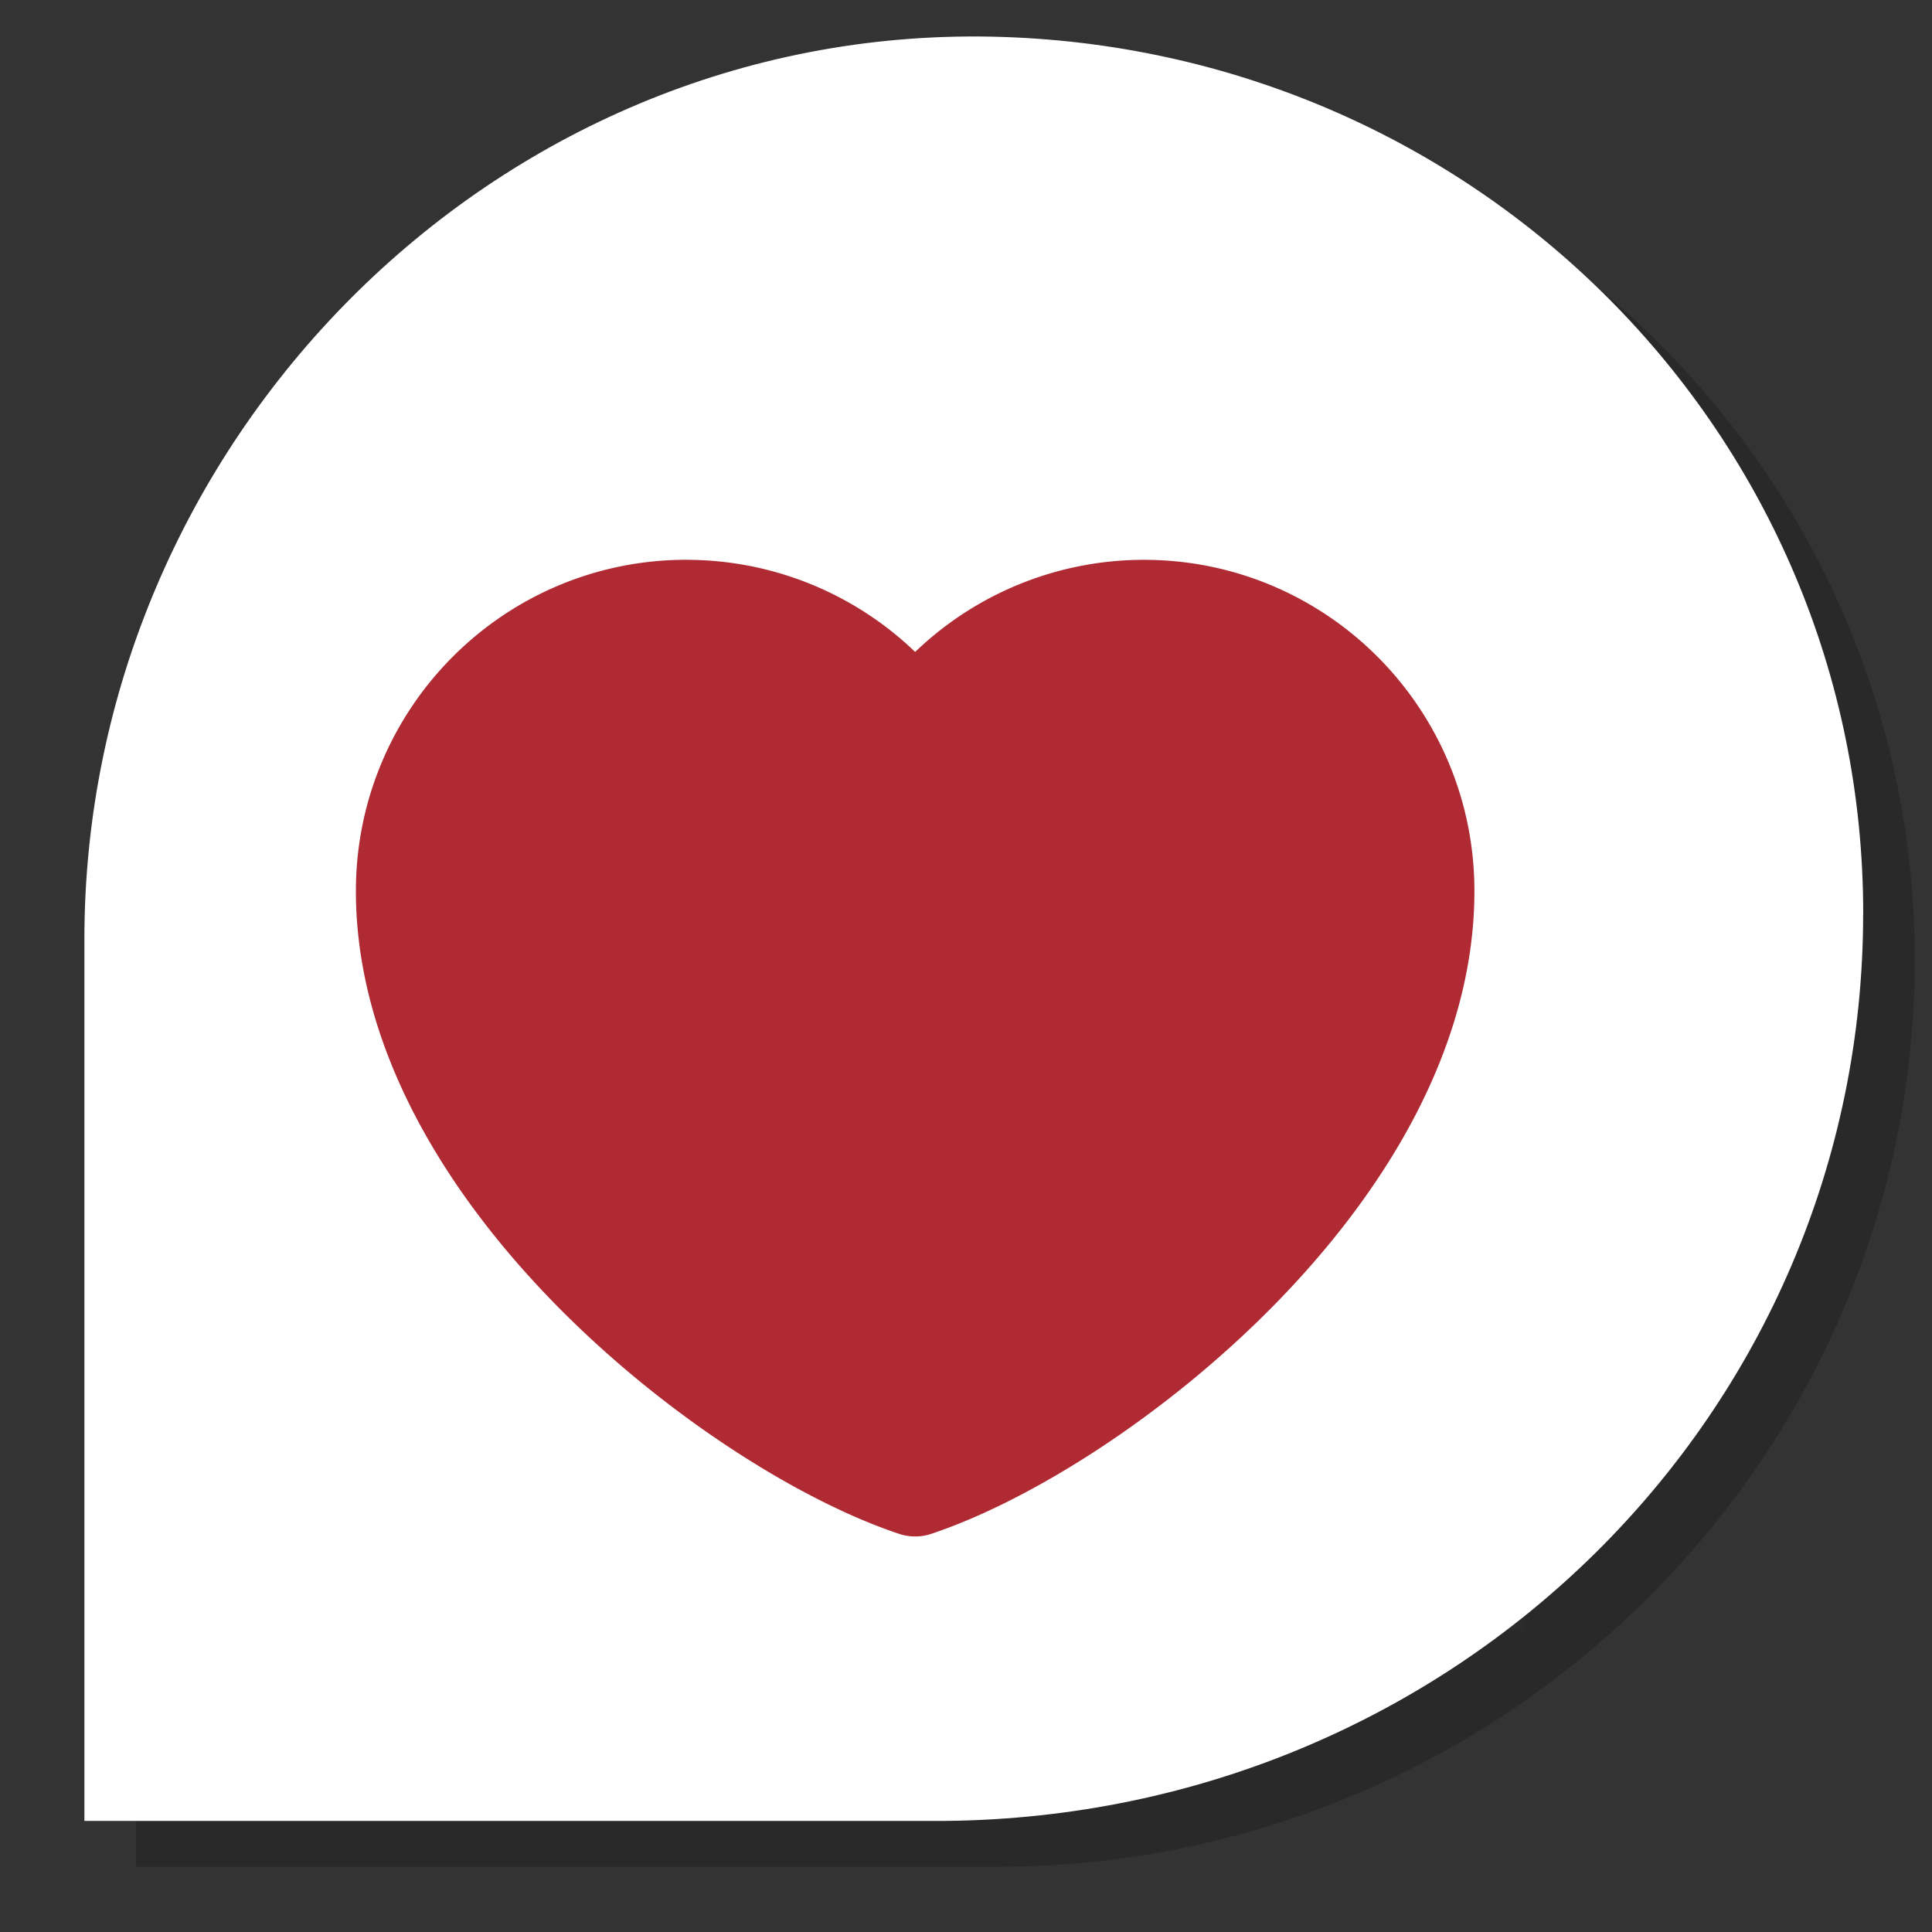 <svg width="38" height="38" viewBox="0 0 38 38" fill="none" xmlns="http://www.w3.org/2000/svg">
    <rect x="0" y="0" width="38" height="38" fill="#333333" stroke="none"/>
    <path opacity=".2" d="M37.66 18.87c0-9.426-7.606-17.046-17.138-17.247-9.837-.2-17.849 8.022-17.849 17.748v17.346H19.61c9.938 0 18.051-8.021 18.051-17.848z" fill="#000"/>
    <path d="M36.647 17.967C36.647 8.542 29.04.921 19.508.721 9.672.52 1.66 8.742 1.66 18.468v17.347h16.936c10.04-.1 18.05-8.022 18.05-17.848z" fill="#fff"/>
    <g clip-path="url(#a)">
        <path d="M30 8H6v24.065h24V8z" fill="#fff" fill-opacity=".01"/>
        <path d="M13.5 12.01c-3.038 0-5.5 2.47-5.5 5.516 0 5.515 6.5 10.528 10 11.694 3.5-1.166 10-6.18 10-11.694 0-3.046-2.462-5.515-5.5-5.515a5.49 5.49 0 0 0-4.5 2.343 5.49 5.49 0 0 0-4.5-2.343z" fill="#B02A33" stroke="#B02A33" stroke-width="2" stroke-linecap="round" stroke-linejoin="round"/>
    </g>
    <defs>
        <clipPath id="a">
            <path fill="#fff" transform="translate(6 8)" d="M0 0h24v24.065H0z"/>
        </clipPath>
    </defs>
</svg>
